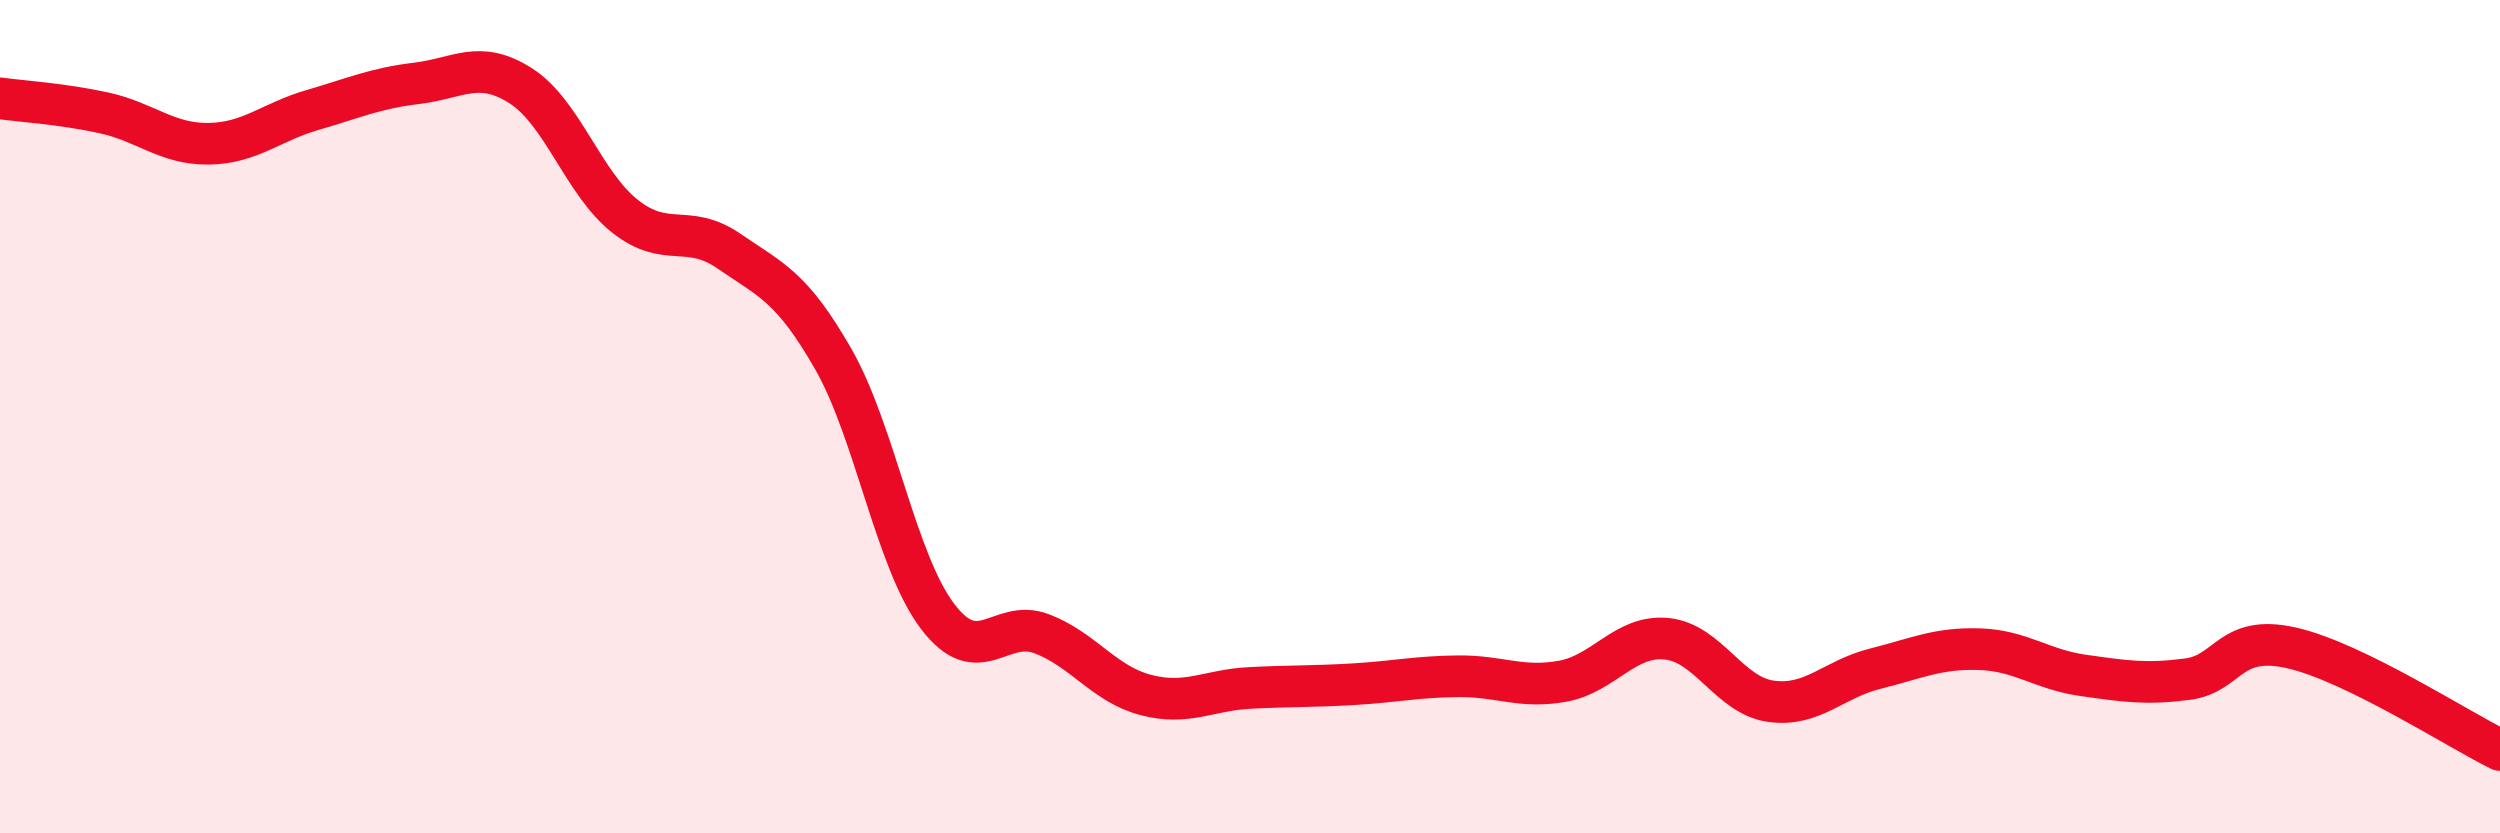 
    <svg width="60" height="20" viewBox="0 0 60 20" xmlns="http://www.w3.org/2000/svg">
      <path
        d="M 0,2.36 C 0.5,2.43 1.5,2.49 2.5,2.71 C 3.5,2.93 4,3.46 5,3.45 C 6,3.44 6.5,2.93 7.5,2.64 C 8.5,2.35 9,2.12 10,2 C 11,1.88 11.5,1.42 12.5,2.06 C 13.5,2.7 14,4.4 15,5.19 C 16,5.98 16.5,5.34 17.5,6.03 C 18.5,6.72 19,6.87 20,8.62 C 21,10.37 21.5,13.47 22.5,14.79 C 23.5,16.11 24,14.83 25,15.21 C 26,15.59 26.5,16.42 27.5,16.68 C 28.5,16.94 29,16.56 30,16.51 C 31,16.46 31.5,16.48 32.5,16.42 C 33.5,16.36 34,16.24 35,16.23 C 36,16.22 36.5,16.53 37.5,16.35 C 38.5,16.17 39,15.23 40,15.33 C 41,15.43 41.5,16.69 42.5,16.83 C 43.5,16.97 44,16.3 45,16.05 C 46,15.8 46.5,15.55 47.5,15.58 C 48.5,15.61 49,16.07 50,16.21 C 51,16.35 51.5,16.43 52.5,16.3 C 53.5,16.17 53.5,15.21 55,15.55 C 56.5,15.89 59,17.51 60,18L60 20L0 20Z"
        fill="#EB0A25"
        opacity="0.1"
        stroke-linecap="round"
        stroke-linejoin="round"
      />
      <path
        d="M 0,2.36 C 0.5,2.43 1.5,2.49 2.5,2.71 C 3.5,2.93 4,3.46 5,3.45 C 6,3.44 6.5,2.93 7.5,2.64 C 8.5,2.35 9,2.12 10,2 C 11,1.88 11.5,1.42 12.5,2.06 C 13.5,2.7 14,4.4 15,5.19 C 16,5.98 16.5,5.34 17.5,6.03 C 18.5,6.72 19,6.87 20,8.62 C 21,10.37 21.5,13.47 22.5,14.79 C 23.5,16.11 24,14.83 25,15.21 C 26,15.59 26.5,16.42 27.5,16.68 C 28.5,16.94 29,16.56 30,16.51 C 31,16.46 31.5,16.48 32.5,16.42 C 33.5,16.36 34,16.24 35,16.23 C 36,16.22 36.5,16.53 37.5,16.35 C 38.5,16.17 39,15.23 40,15.33 C 41,15.43 41.5,16.69 42.5,16.83 C 43.5,16.97 44,16.3 45,16.05 C 46,15.8 46.5,15.55 47.5,15.58 C 48.5,15.61 49,16.07 50,16.21 C 51,16.35 51.5,16.43 52.5,16.3 C 53.5,16.17 53.5,15.21 55,15.55 C 56.5,15.89 59,17.51 60,18"
        stroke="#EB0A25"
        stroke-width="1"
        fill="none"
        stroke-linecap="round"
        stroke-linejoin="round"
      />
    </svg>
  